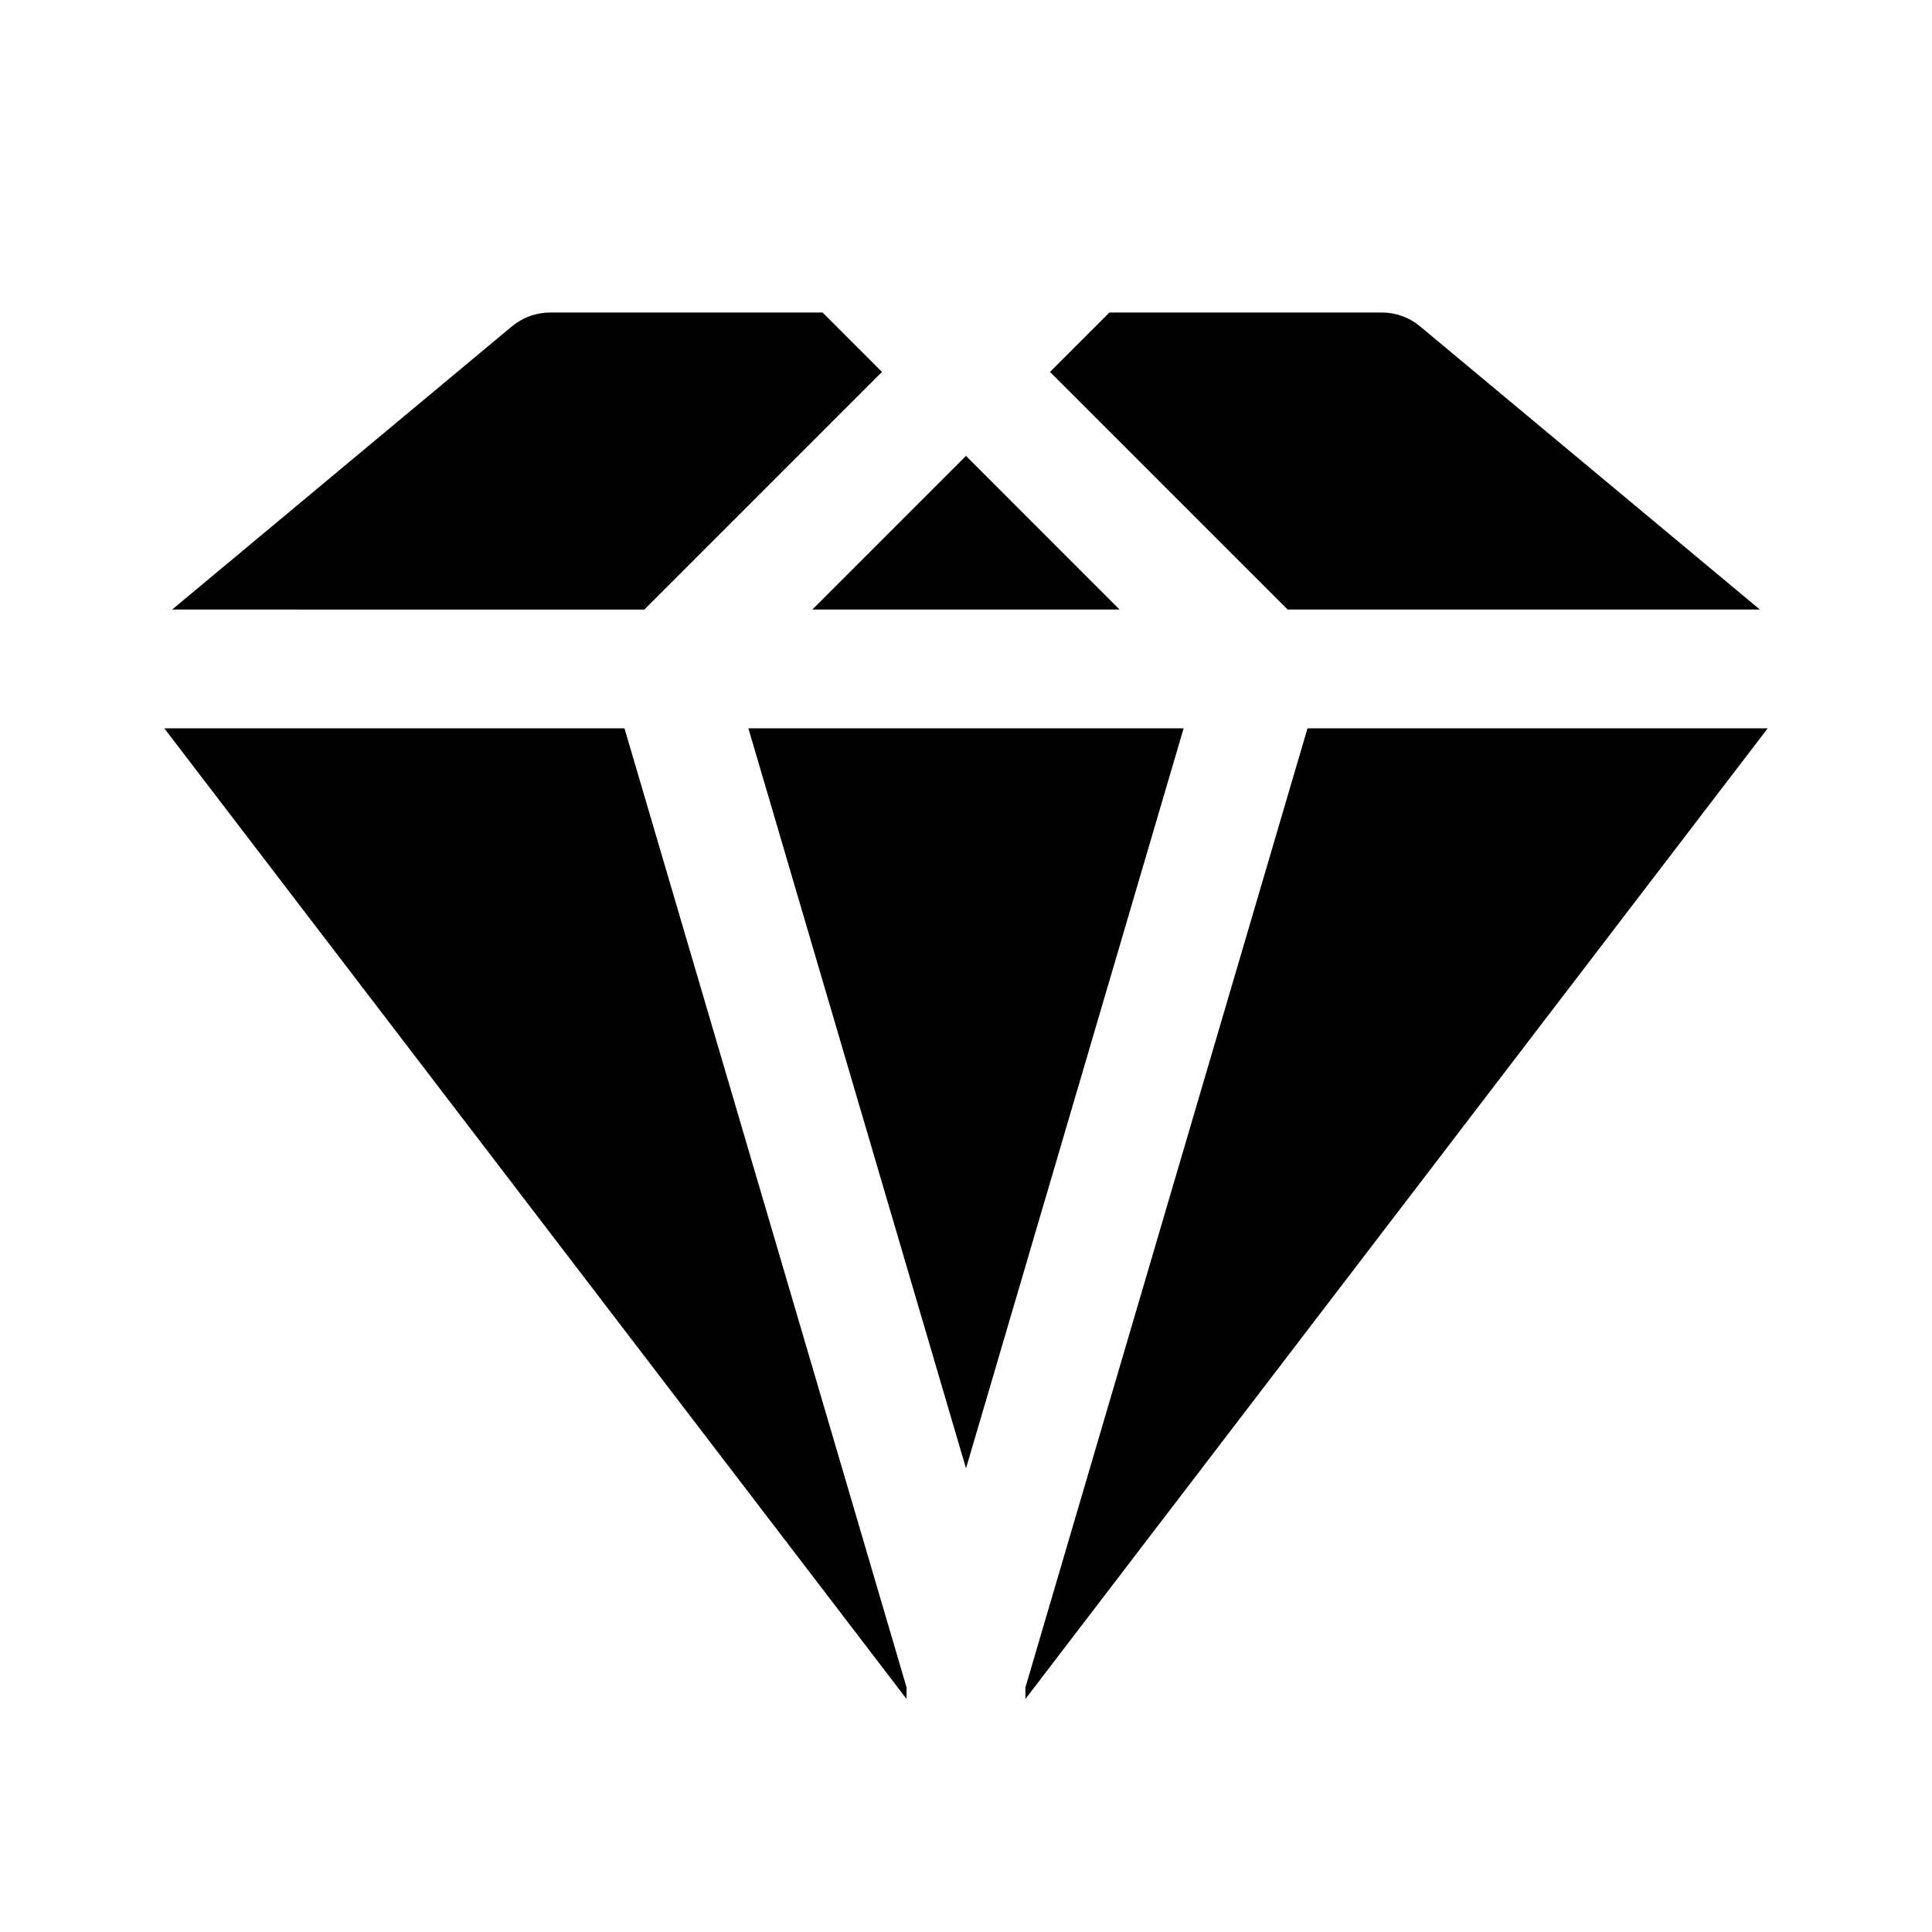 <?xml version="1.0" encoding="UTF-8"?>
<!-- Uploaded to: SVG Find, www.svgfind.com, Generator: SVG Find Mixer Tools -->
<svg fill="#000000" width="800px" height="800px" version="1.1" viewBox="144 144 512 512" xmlns="http://www.w3.org/2000/svg">
 <g>
  <path d="m314.76 305.54 62.977-62.977-15.742-15.742-72.203-0.004c-3.684 0-7.25 1.289-10.086 3.644l-90.09 75.078z"/>
  <path d="m457.67 337.02h-115.34l57.672 196.11z"/>
  <path d="m439.04 303.88-39.043-39.062-20.359 20.355-20.355 20.359h81.426z"/>
  <path d="m384.25 594.25v-3.07l-74.754-254.16h-121.95z"/>
  <path d="m422.26 242.56 62.977 62.977h125.15l-90.094-75.078c-2.832-2.356-6.402-3.644-10.086-3.644h-72.199z"/>
  <path d="m490.5 337.02-74.754 254.16v3.07l196.71-257.23z"/>
 </g>
</svg>